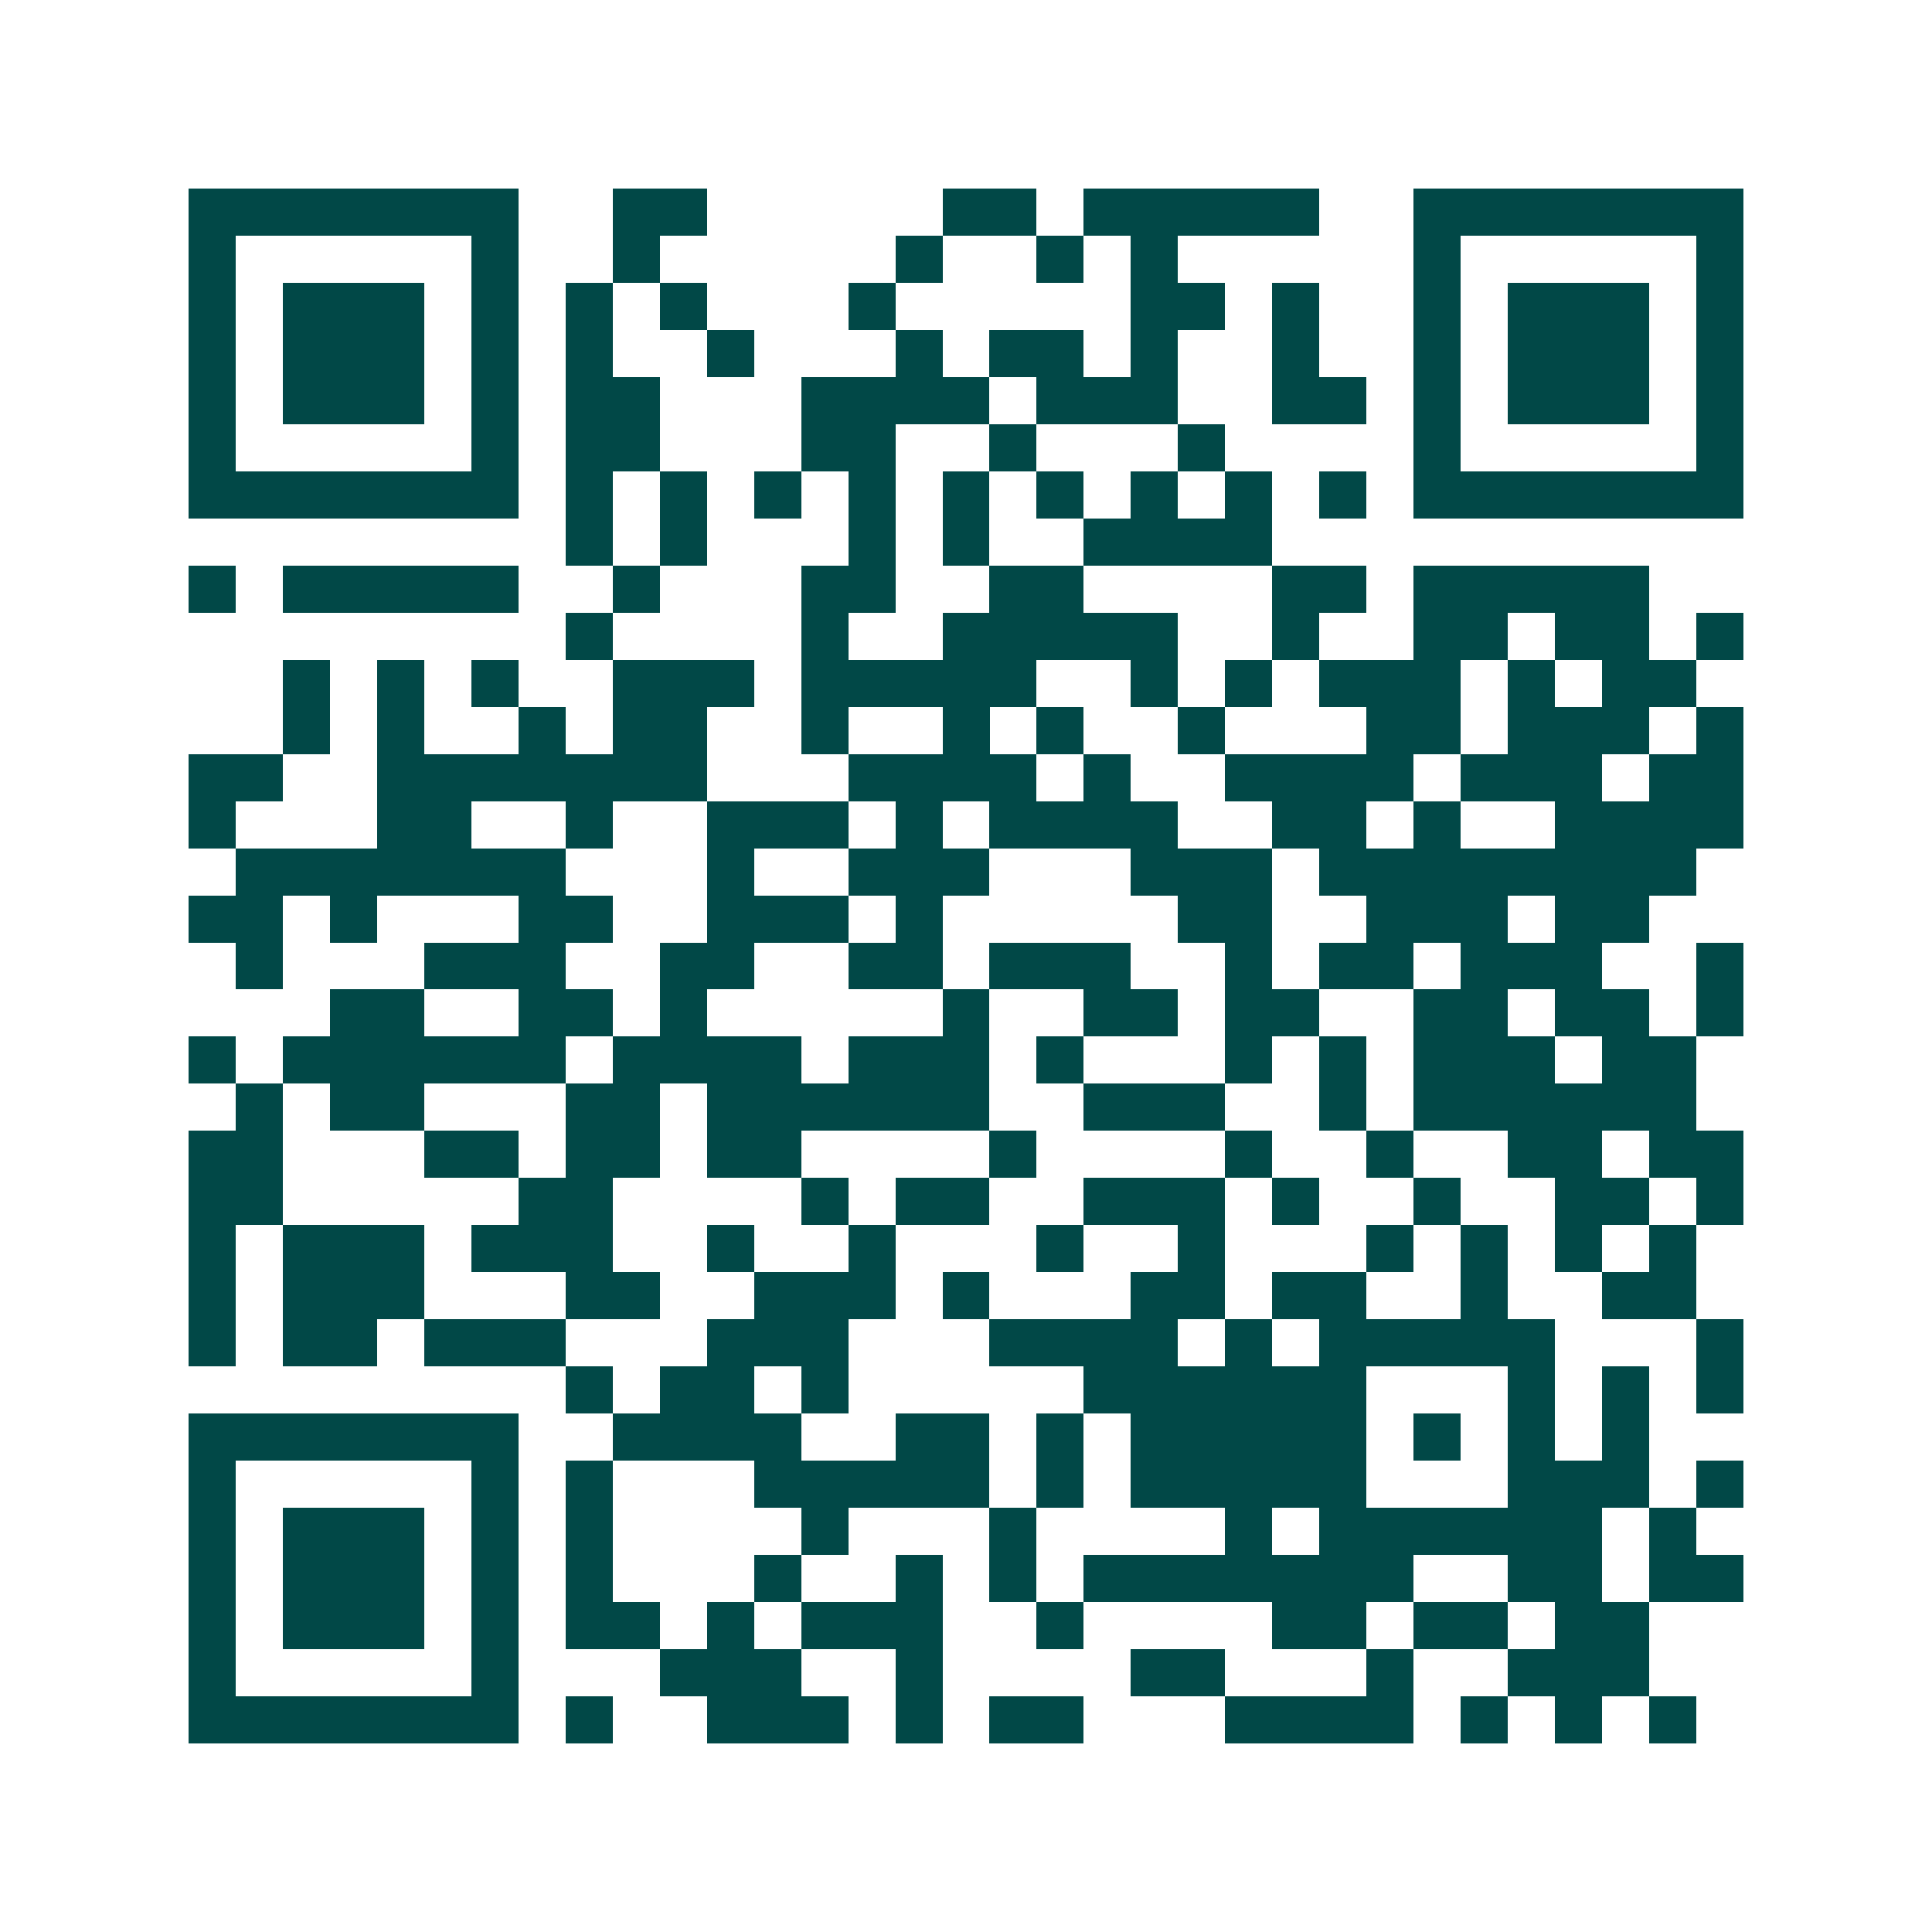 <svg xmlns="http://www.w3.org/2000/svg" width="200" height="200" viewBox="0 0 41 41" shape-rendering="crispEdges"><path fill="#ffffff" d="M0 0h41v41H0z"/><path stroke="#014847" d="M4 4.5h7m2 0h2m5 0h2m1 0h5m2 0h7M4 5.5h1m5 0h1m2 0h1m5 0h1m2 0h1m1 0h1m5 0h1m5 0h1M4 6.5h1m1 0h3m1 0h1m1 0h1m1 0h1m3 0h1m5 0h2m1 0h1m2 0h1m1 0h3m1 0h1M4 7.5h1m1 0h3m1 0h1m1 0h1m2 0h1m3 0h1m1 0h2m1 0h1m2 0h1m2 0h1m1 0h3m1 0h1M4 8.5h1m1 0h3m1 0h1m1 0h2m3 0h4m1 0h3m2 0h2m1 0h1m1 0h3m1 0h1M4 9.5h1m5 0h1m1 0h2m3 0h2m2 0h1m3 0h1m4 0h1m5 0h1M4 10.5h7m1 0h1m1 0h1m1 0h1m1 0h1m1 0h1m1 0h1m1 0h1m1 0h1m1 0h1m1 0h7M12 11.5h1m1 0h1m3 0h1m1 0h1m2 0h4M4 12.5h1m1 0h5m2 0h1m3 0h2m2 0h2m4 0h2m1 0h5M12 13.5h1m4 0h1m2 0h5m2 0h1m2 0h2m1 0h2m1 0h1M6 14.5h1m1 0h1m1 0h1m2 0h3m1 0h5m2 0h1m1 0h1m1 0h3m1 0h1m1 0h2M6 15.5h1m1 0h1m2 0h1m1 0h2m2 0h1m2 0h1m1 0h1m2 0h1m3 0h2m1 0h3m1 0h1M4 16.5h2m2 0h7m3 0h4m1 0h1m2 0h4m1 0h3m1 0h2M4 17.5h1m3 0h2m2 0h1m2 0h3m1 0h1m1 0h4m2 0h2m1 0h1m2 0h4M5 18.5h7m3 0h1m2 0h3m3 0h3m1 0h8M4 19.5h2m1 0h1m3 0h2m2 0h3m1 0h1m5 0h2m2 0h3m1 0h2M5 20.5h1m3 0h3m2 0h2m2 0h2m1 0h3m2 0h1m1 0h2m1 0h3m2 0h1M7 21.5h2m2 0h2m1 0h1m5 0h1m2 0h2m1 0h2m2 0h2m1 0h2m1 0h1M4 22.5h1m1 0h6m1 0h4m1 0h3m1 0h1m3 0h1m1 0h1m1 0h3m1 0h2M5 23.5h1m1 0h2m3 0h2m1 0h6m2 0h3m2 0h1m1 0h6M4 24.5h2m3 0h2m1 0h2m1 0h2m4 0h1m4 0h1m2 0h1m2 0h2m1 0h2M4 25.5h2m5 0h2m4 0h1m1 0h2m2 0h3m1 0h1m2 0h1m2 0h2m1 0h1M4 26.5h1m1 0h3m1 0h3m2 0h1m2 0h1m3 0h1m2 0h1m3 0h1m1 0h1m1 0h1m1 0h1M4 27.5h1m1 0h3m3 0h2m2 0h3m1 0h1m3 0h2m1 0h2m2 0h1m2 0h2M4 28.5h1m1 0h2m1 0h3m3 0h3m3 0h4m1 0h1m1 0h5m3 0h1M12 29.5h1m1 0h2m1 0h1m5 0h6m3 0h1m1 0h1m1 0h1M4 30.5h7m2 0h4m2 0h2m1 0h1m1 0h5m1 0h1m1 0h1m1 0h1M4 31.5h1m5 0h1m1 0h1m3 0h5m1 0h1m1 0h5m3 0h3m1 0h1M4 32.5h1m1 0h3m1 0h1m1 0h1m4 0h1m3 0h1m4 0h1m1 0h6m1 0h1M4 33.5h1m1 0h3m1 0h1m1 0h1m3 0h1m2 0h1m1 0h1m1 0h7m2 0h2m1 0h2M4 34.5h1m1 0h3m1 0h1m1 0h2m1 0h1m1 0h3m2 0h1m4 0h2m1 0h2m1 0h2M4 35.5h1m5 0h1m3 0h3m2 0h1m4 0h2m3 0h1m2 0h3M4 36.5h7m1 0h1m2 0h3m1 0h1m1 0h2m3 0h4m1 0h1m1 0h1m1 0h1"/></svg>
